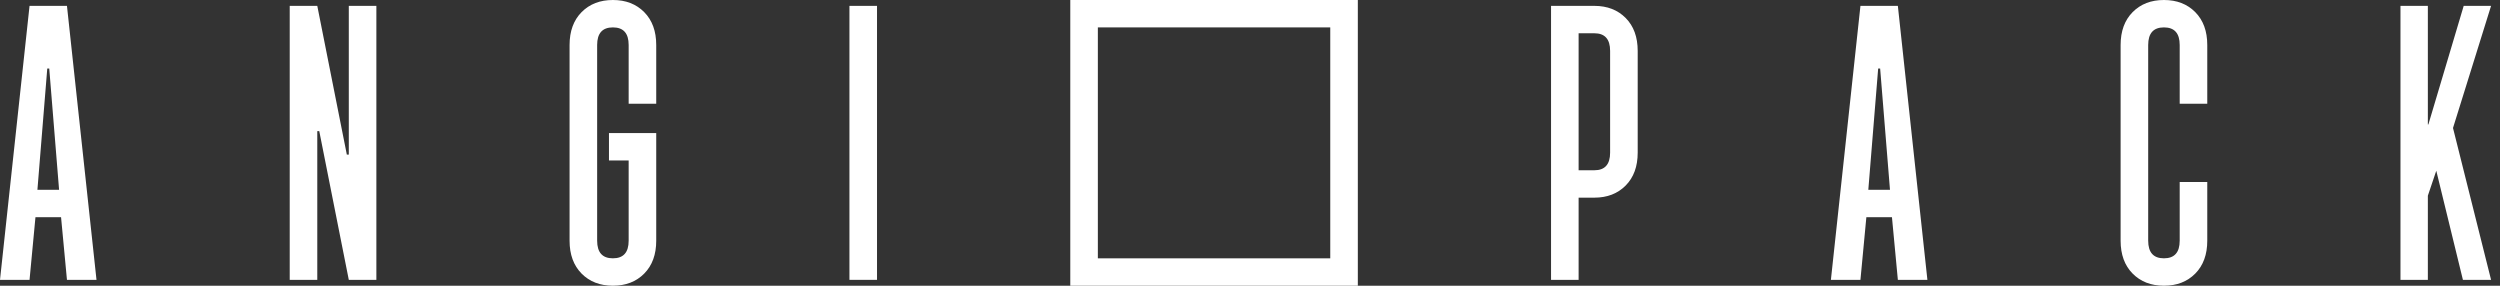 <?xml version="1.0" encoding="UTF-8"?> <svg xmlns="http://www.w3.org/2000/svg" width="175" height="20" viewBox="0 0 175 20" fill="none"><rect x="0" y="0" width="175" height="20" fill="#333333" stroke="none"/> <g clip-path="url(#clip0_205_72)"> <path d="M2.068 19.589H0L2.068 0.411H4.687L6.755 19.589H4.687L4.274 15.206H2.482L2.068 19.589ZM3.447 4.795H3.309L2.619 13.288H4.136L3.447 4.795Z" fill="white"></path> <path d="M22.21 9.178V19.589H20.28V0.411H22.21L24.278 10.822H24.416V0.411H26.346V19.589H24.416L22.348 9.178H22.21Z" fill="white"></path> <path d="M42.628 9.315H45.936V16.849C45.936 17.817 45.656 18.584 45.095 19.151C44.535 19.717 43.804 20 42.903 20C42.003 20 41.272 19.717 40.711 19.151C40.151 18.584 39.87 17.817 39.87 16.849V3.151C39.87 2.183 40.151 1.416 40.711 0.849C41.272 0.283 42.003 0 42.903 0C43.804 0 44.535 0.283 45.095 0.849C45.656 1.416 45.936 2.183 45.936 3.151V7.26H44.006V3.151C44.006 2.329 43.639 1.918 42.903 1.918C42.168 1.918 41.8 2.329 41.8 3.151V16.849C41.8 17.671 42.168 18.082 42.903 18.082C43.639 18.082 44.006 17.671 44.006 16.849V11.233H42.628V9.315Z" fill="white"></path> <path d="M61.391 19.589H59.461V0.411H61.391V19.589Z" fill="white"></path> <path d="M114.639 10.685C114.639 11.653 114.358 12.42 113.798 12.986C113.237 13.553 112.506 13.836 111.606 13.836H110.503V19.589H108.573V0.411H111.606C112.506 0.411 113.237 0.694 113.798 1.26C114.358 1.826 114.639 2.594 114.639 3.562V10.685ZM112.708 3.562C112.708 2.74 112.341 2.329 111.606 2.329H110.503V11.918H111.606C112.341 11.918 112.708 11.507 112.708 10.685V3.562Z" fill="white"></path> <path d="M130.231 19.589H128.163L130.231 0.411H132.85L134.918 19.589H132.85L132.437 15.206H130.645L130.231 19.589ZM131.61 4.795H131.472L130.782 13.288H132.299L131.61 4.795Z" fill="white"></path> <path d="M170.542 11.945L169.95 13.699V19.589H168.033V0.411H169.95V8.712H169.986L172.459 0.411H174.375L171.71 8.959L174.375 19.589H172.404L170.538 11.945H170.542Z" fill="white"></path> <path d="M154.509 7.26V3.151C154.509 2.183 154.229 1.416 153.668 0.849C153.107 0.283 152.377 0 151.476 0C150.575 0 149.844 0.283 149.284 0.849C148.723 1.416 148.443 2.183 148.443 3.151V16.849C148.443 17.817 148.723 18.584 149.284 19.151C149.844 19.717 150.575 20 151.476 20C152.377 20 153.107 19.717 153.668 19.151C154.229 18.584 154.509 17.817 154.509 16.849V12.74H152.579V16.849C152.579 17.671 152.211 18.082 151.476 18.082C150.741 18.082 150.373 17.671 150.373 16.849V3.151C150.373 2.329 150.741 1.918 151.476 1.918C152.211 1.918 152.579 2.329 152.579 3.151V7.26H154.509Z" fill="white"></path> <path d="M93.118 1.918V18.082H76.85V1.918H93.118ZM95.048 0H74.92V20H95.048V0Z" fill="white"></path> </g> <defs> <clipPath id="clip0_205_72"> <rect width="174.375" height="20" fill="white"></rect> </clipPath> </defs> </svg> 